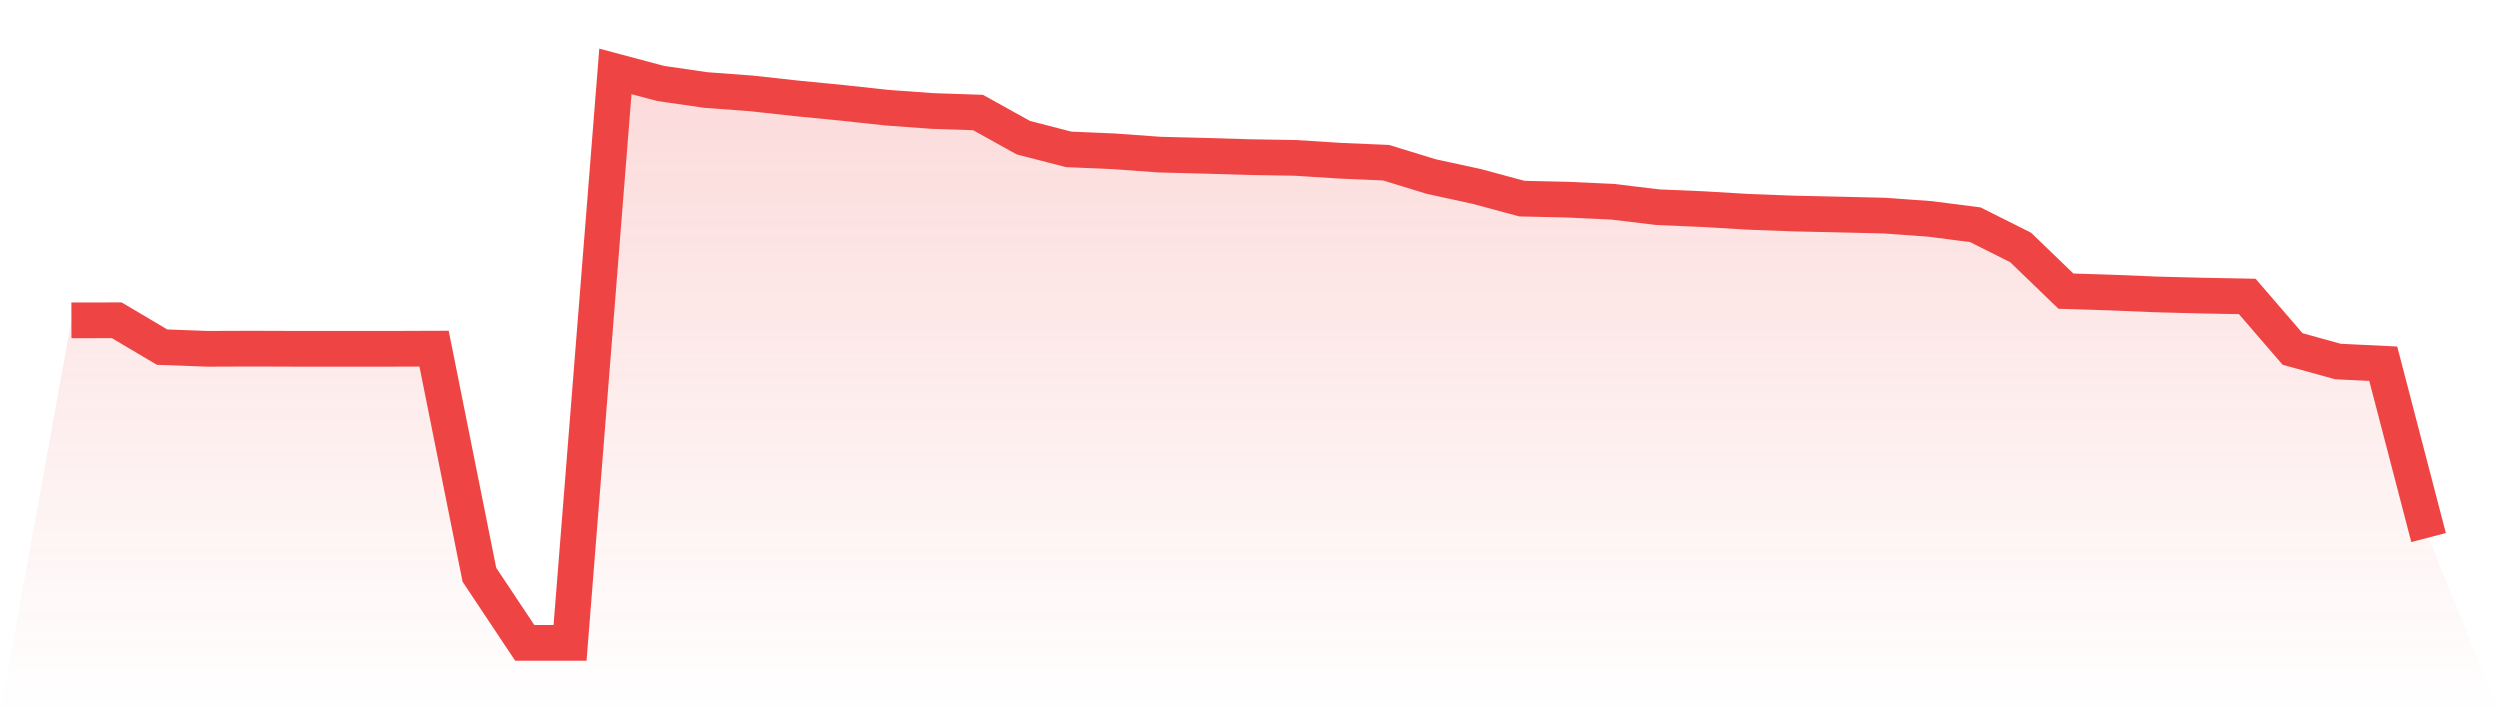 <svg viewBox="0 0 140 40" xmlns="http://www.w3.org/2000/svg">
<defs>
<linearGradient id="gradient" x1="0" x2="0" y1="0" y2="1">
<stop offset="0%" stop-color="#ef4444" stop-opacity="0.2"/>
<stop offset="100%" stop-color="#ef4444" stop-opacity="0"/>
</linearGradient>
</defs>
<path d="M4,17.94 L4,17.94 L6.538,17.935 L9.077,19.439 L11.615,19.533 L14.154,19.524 L16.692,19.533 L19.231,19.533 L21.769,19.533 L24.308,19.524 L26.846,32.186 L29.385,36 L31.923,36 L34.462,4 L37,4.674 L39.538,5.042 L42.077,5.23 L44.615,5.509 L47.154,5.758 L49.692,6.032 L52.231,6.216 L54.769,6.301 L57.308,7.71 L59.846,8.365 L62.385,8.474 L64.923,8.658 L67.462,8.724 L70,8.799 L72.538,8.841 L75.077,9.002 L77.615,9.11 L80.154,9.888 L82.692,10.44 L85.231,11.123 L87.769,11.18 L90.308,11.298 L92.846,11.604 L95.385,11.712 L97.923,11.863 L100.462,11.958 L103,12.014 L105.538,12.075 L108.077,12.259 L110.615,12.585 L113.154,13.857 L115.692,16.304 L118.231,16.384 L120.769,16.488 L123.308,16.554 L125.846,16.601 L128.385,19.543 L130.923,20.245 L133.462,20.368 L136,30.103 L140,40 L0,40 z" fill="url(#gradient)"/>
<path d="M4,17.94 L4,17.94 L6.538,17.935 L9.077,19.439 L11.615,19.533 L14.154,19.524 L16.692,19.533 L19.231,19.533 L21.769,19.533 L24.308,19.524 L26.846,32.186 L29.385,36 L31.923,36 L34.462,4 L37,4.674 L39.538,5.042 L42.077,5.23 L44.615,5.509 L47.154,5.758 L49.692,6.032 L52.231,6.216 L54.769,6.301 L57.308,7.71 L59.846,8.365 L62.385,8.474 L64.923,8.658 L67.462,8.724 L70,8.799 L72.538,8.841 L75.077,9.002 L77.615,9.11 L80.154,9.888 L82.692,10.44 L85.231,11.123 L87.769,11.18 L90.308,11.298 L92.846,11.604 L95.385,11.712 L97.923,11.863 L100.462,11.958 L103,12.014 L105.538,12.075 L108.077,12.259 L110.615,12.585 L113.154,13.857 L115.692,16.304 L118.231,16.384 L120.769,16.488 L123.308,16.554 L125.846,16.601 L128.385,19.543 L130.923,20.245 L133.462,20.368 L136,30.103" fill="none" stroke="#ef4444" stroke-width="2"/>
</svg>